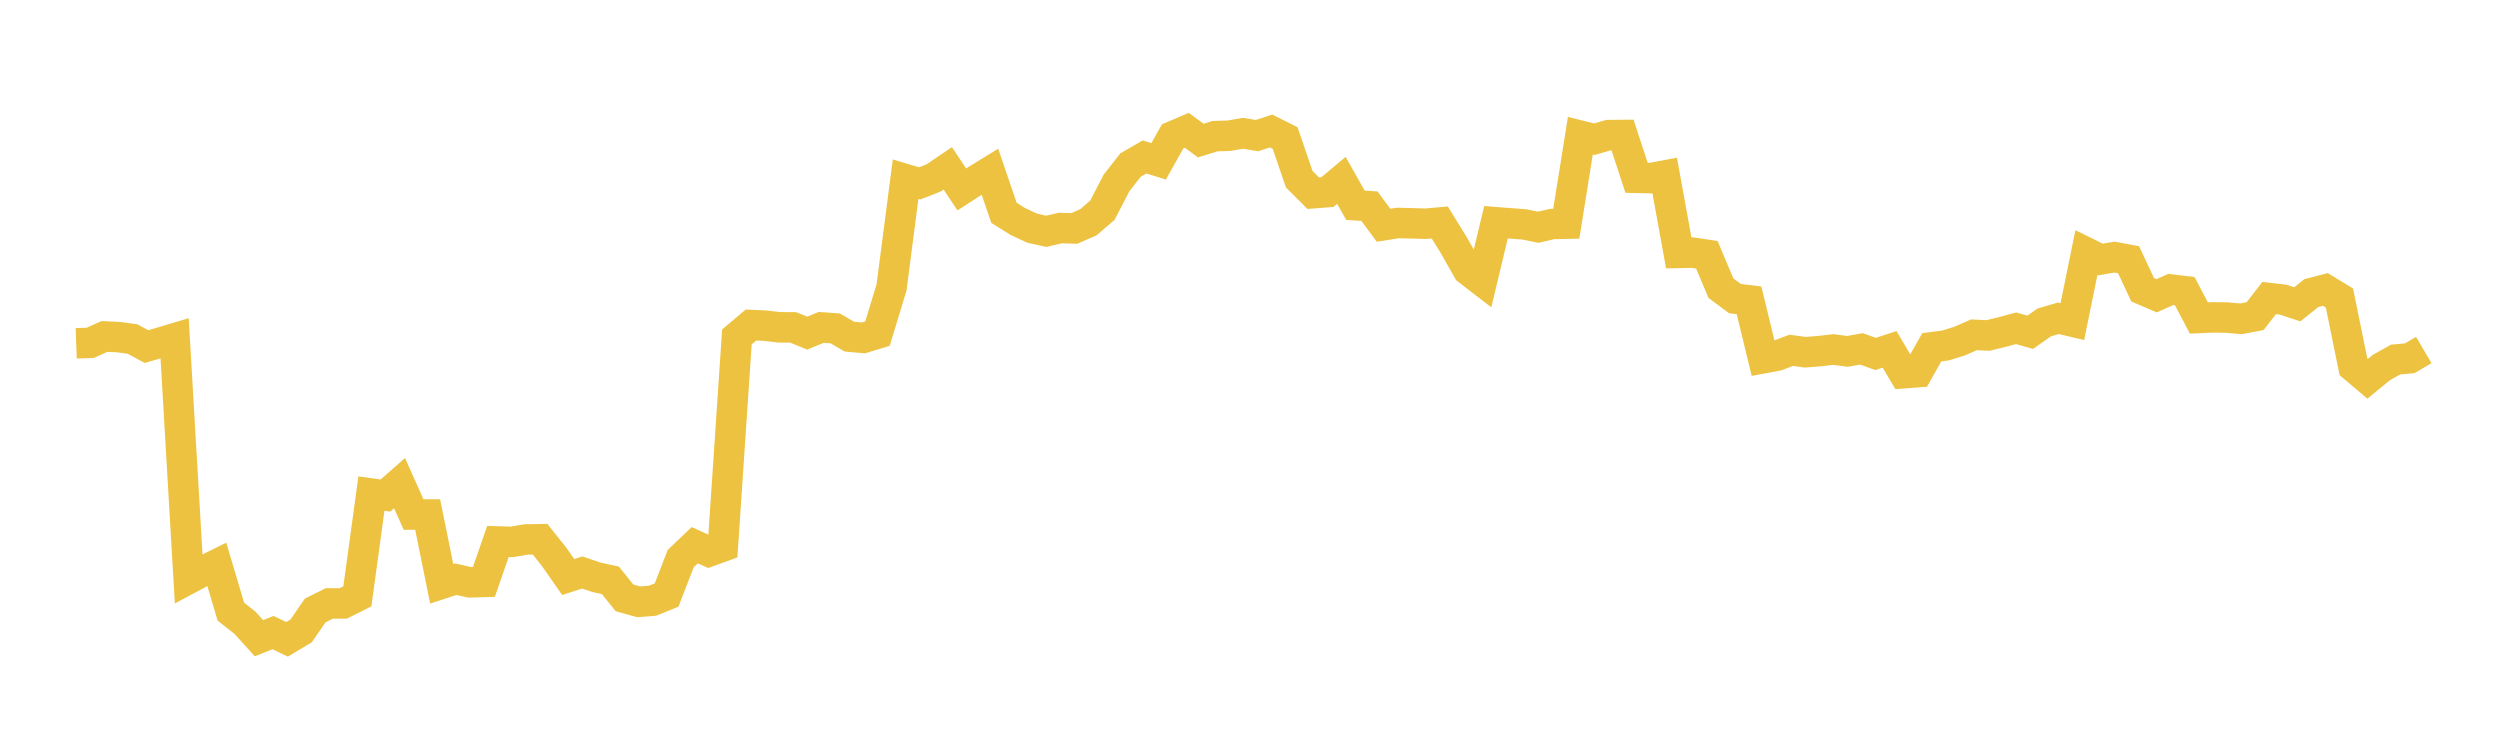 <svg width="164" height="48" xmlns="http://www.w3.org/2000/svg" xmlns:xlink="http://www.w3.org/1999/xlink"><path fill="none" stroke="rgb(237,194,64)" stroke-width="2" d="M5,22.523L5.922,22.49L6.844,22.073L7.766,22.113L8.689,22.239L9.611,22.736L10.533,22.469L11.455,22.193L12.377,37.969L13.299,37.477L14.222,37.022L15.144,40.124L16.066,40.85L16.988,41.868L17.91,41.499L18.832,41.94L19.754,41.386L20.677,40.047L21.599,39.587L22.521,39.583L23.443,39.119L24.365,32.38L25.287,32.508L26.21,31.693L27.132,33.754L28.054,33.752L28.976,38.296L29.898,37.996L30.82,38.202L31.743,38.176L32.665,35.52L33.587,35.547L34.509,35.388L35.431,35.374L36.353,36.533L37.275,37.853L38.198,37.555L39.12,37.87L40.042,38.068L40.964,39.218L41.886,39.478L42.808,39.407L43.731,39.033L44.653,36.646L45.575,35.765L46.497,36.184L47.419,35.851L48.341,22.102L49.263,21.322L50.186,21.363L51.108,21.471L52.03,21.477L52.952,21.853L53.874,21.477L54.796,21.544L55.719,22.084L56.641,22.167L57.563,21.886L58.485,18.856L59.407,11.755L60.329,12.031L61.251,11.669L62.174,11.045L63.096,12.427L64.018,11.828L64.94,11.261L65.862,13.963L66.784,14.538L67.707,14.967L68.629,15.174L69.551,14.959L70.473,14.986L71.395,14.583L72.317,13.791L73.24,12.007L74.162,10.827L75.084,10.297L76.006,10.584L76.928,8.94L77.85,8.547L78.772,9.221L79.695,8.933L80.617,8.905L81.539,8.743L82.461,8.896L83.383,8.594L84.305,9.058L85.228,11.752L86.15,12.675L87.072,12.605L87.994,11.831L88.916,13.464L89.838,13.527L90.76,14.776L91.683,14.628L92.605,14.649L93.527,14.677L94.449,14.595L95.371,16.089L96.293,17.714L97.216,18.425L98.138,14.578L99.06,14.651L99.982,14.719L100.904,14.907L101.826,14.695L102.749,14.674L103.671,8.902L104.593,9.131L105.515,8.864L106.437,8.856L107.359,11.665L108.281,11.685L109.204,11.513L110.126,16.59L111.048,16.574L111.97,16.715L112.892,18.903L113.814,19.588L114.737,19.701L115.659,23.502L116.581,23.331L117.503,22.981L118.425,23.106L119.347,23.036L120.269,22.927L121.192,23.051L122.114,22.887L123.036,23.218L123.958,22.918L124.88,24.482L125.802,24.413L126.725,22.78L127.647,22.659L128.569,22.368L129.491,21.964L130.413,22.007L131.335,21.782L132.257,21.535L133.18,21.798L134.102,21.154L135.024,20.881L135.946,21.097L136.868,16.569L137.79,17.023L138.713,16.866L139.635,17.039L140.557,19.008L141.479,19.402L142.401,18.989L143.323,19.105L144.246,20.86L145.168,20.82L146.09,20.833L147.012,20.915L147.934,20.74L148.856,19.551L149.778,19.658L150.701,19.962L151.623,19.228L152.545,18.99L153.467,19.551L154.389,24.073L155.311,24.851L156.234,24.098L157.156,23.585L158.078,23.502L159,22.96"></path></svg>